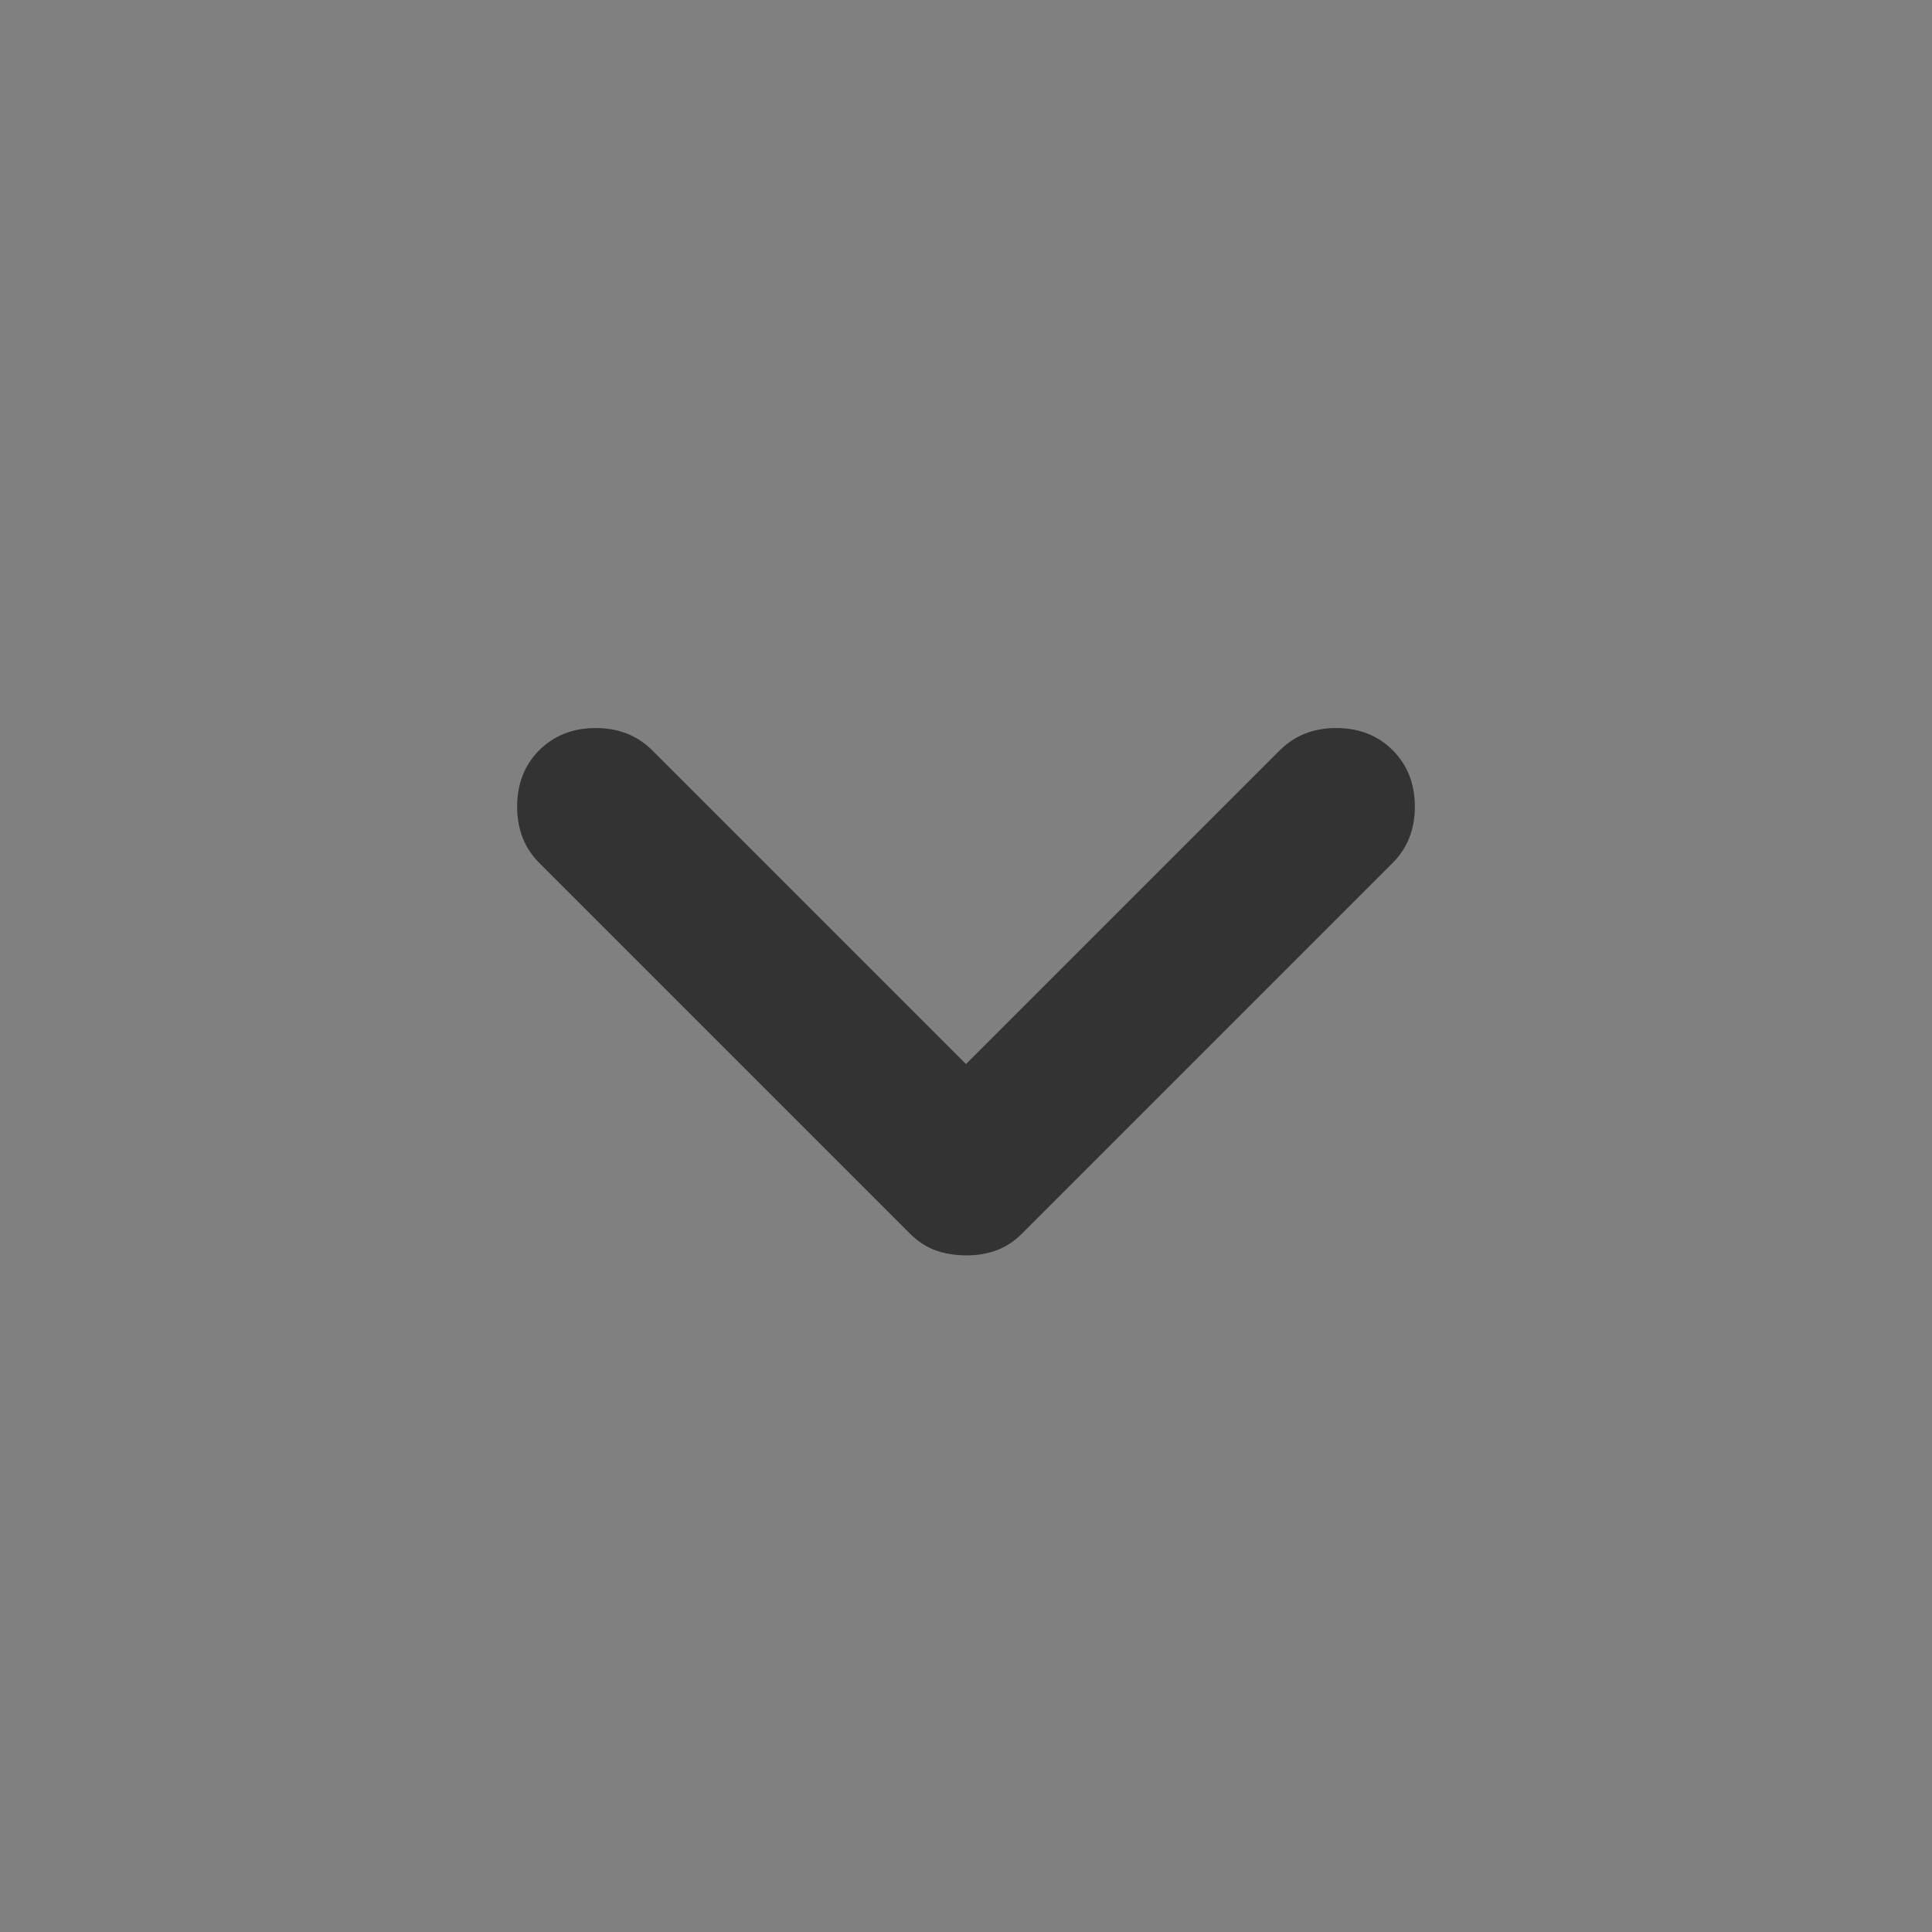 <svg width="20" height="20" viewBox="0 0 20 20" fill="none" xmlns="http://www.w3.org/2000/svg">
<rect x="0" y="0" width="20" height="20" fill="#808080" stroke="none"/>
<path d="M10 12.995C9.889 12.995 9.785 12.978 9.687 12.944C9.59 12.909 9.5 12.85 9.416 12.766L5.583 8.933C5.43 8.78 5.354 8.586 5.354 8.35C5.354 8.114 5.43 7.919 5.583 7.766C5.736 7.614 5.93 7.537 6.167 7.537C6.403 7.537 6.597 7.614 6.75 7.766L10 11.016L13.25 7.766C13.403 7.614 13.597 7.537 13.833 7.537C14.069 7.537 14.264 7.614 14.416 7.766C14.569 7.919 14.646 8.114 14.646 8.35C14.646 8.586 14.569 8.78 14.416 8.933L10.583 12.766C10.5 12.85 10.41 12.909 10.312 12.944C10.215 12.979 10.111 12.996 10 12.995Z" fill="black"/>
<path d="M10 12.995C9.889 12.995 9.785 12.978 9.687 12.944C9.59 12.909 9.5 12.85 9.416 12.766L5.583 8.933C5.43 8.78 5.354 8.586 5.354 8.35C5.354 8.114 5.43 7.919 5.583 7.766C5.736 7.614 5.93 7.537 6.167 7.537C6.403 7.537 6.597 7.614 6.75 7.766L10 11.016L13.25 7.766C13.403 7.614 13.597 7.537 13.833 7.537C14.069 7.537 14.264 7.614 14.416 7.766C14.569 7.919 14.646 8.114 14.646 8.35C14.646 8.586 14.569 8.78 14.416 8.933L10.583 12.766C10.5 12.85 10.41 12.909 10.312 12.944C10.215 12.979 10.111 12.996 10 12.995Z" fill="white" fill-opacity="0.2"/>
</svg>
